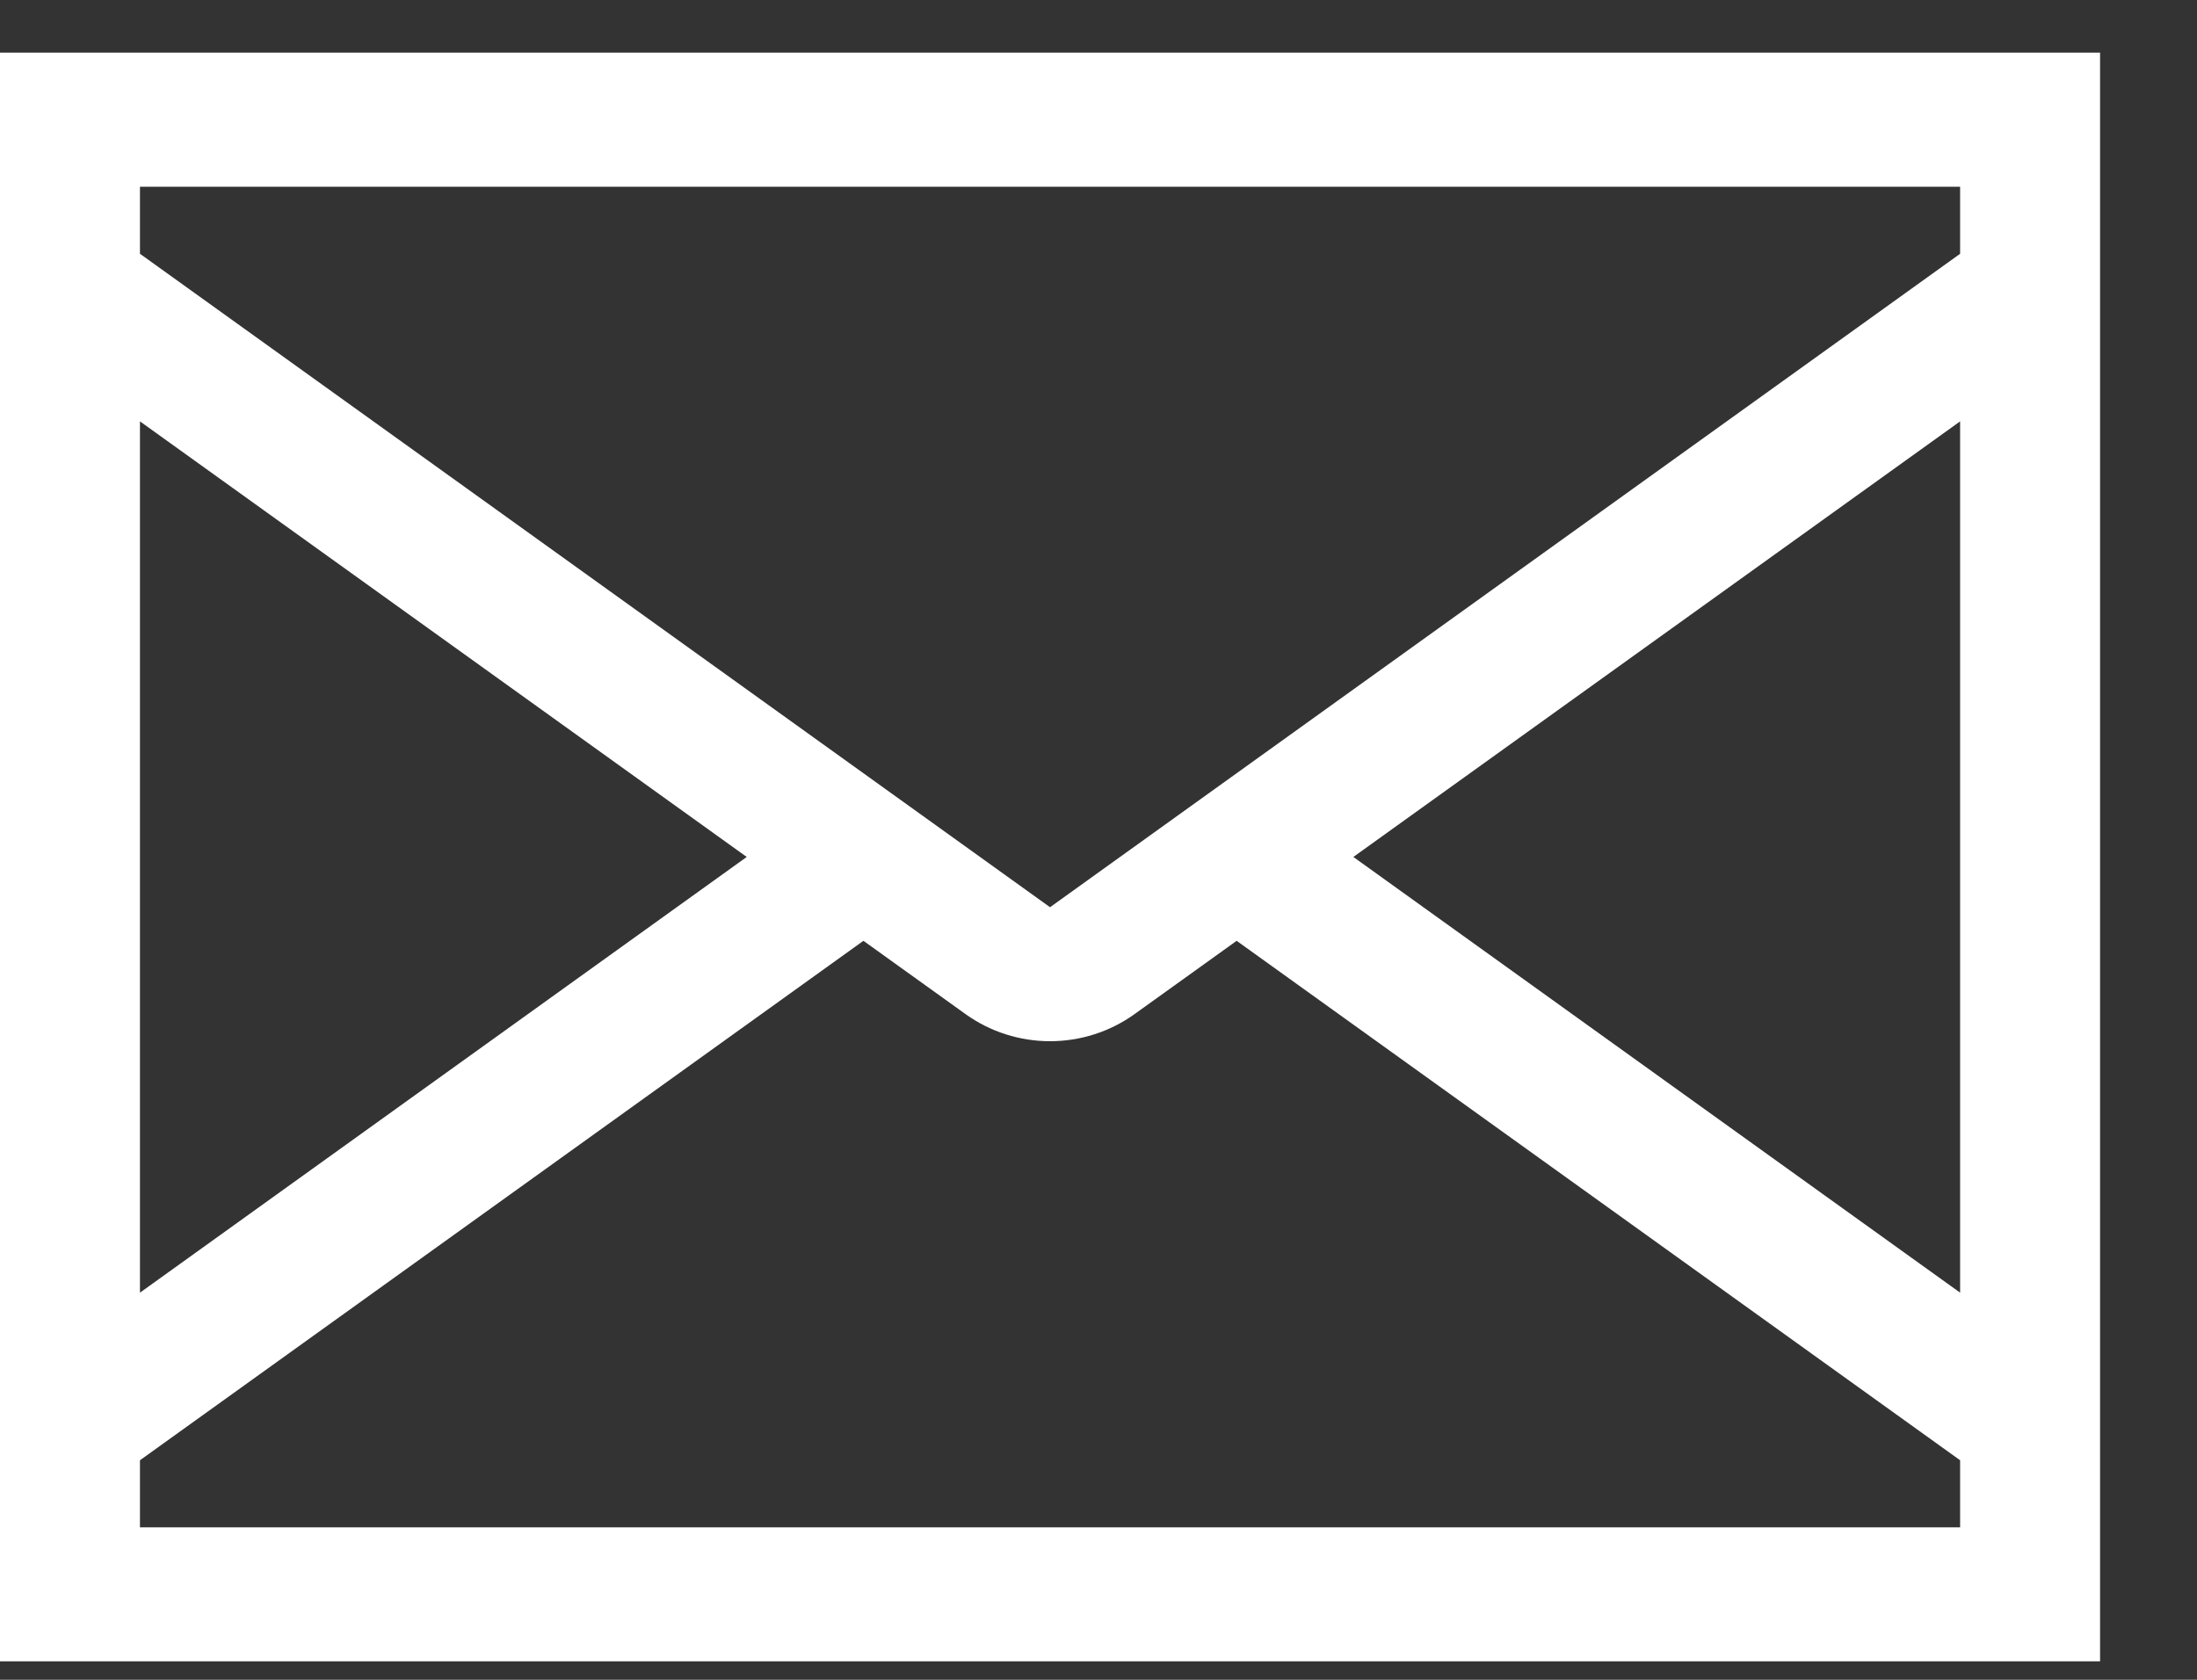 <svg width="17" height="13" viewBox="0 0 17 13" fill="none" xmlns="http://www.w3.org/2000/svg">
<rect x="0" y="0" width="17" height="13" fill="#333333" stroke="none"/>
<path d="M0 0.407V12.857H16.25V0.407H0ZM7.475 7.851C7.663 7.985 7.891 8.058 8.125 8.058C8.359 8.058 8.587 7.985 8.775 7.851L9.569 7.281L15.167 11.301V11.82H1.083V11.301L6.681 7.281L7.475 7.851ZM8.125 7.021L1.083 1.964V1.445H15.167V1.964L8.125 7.021ZM1.083 3.261L5.778 6.632L1.083 10.004V3.261ZM15.167 10.004L10.472 6.632L15.167 3.261V10.004Z" fill="white"/>
</svg>
